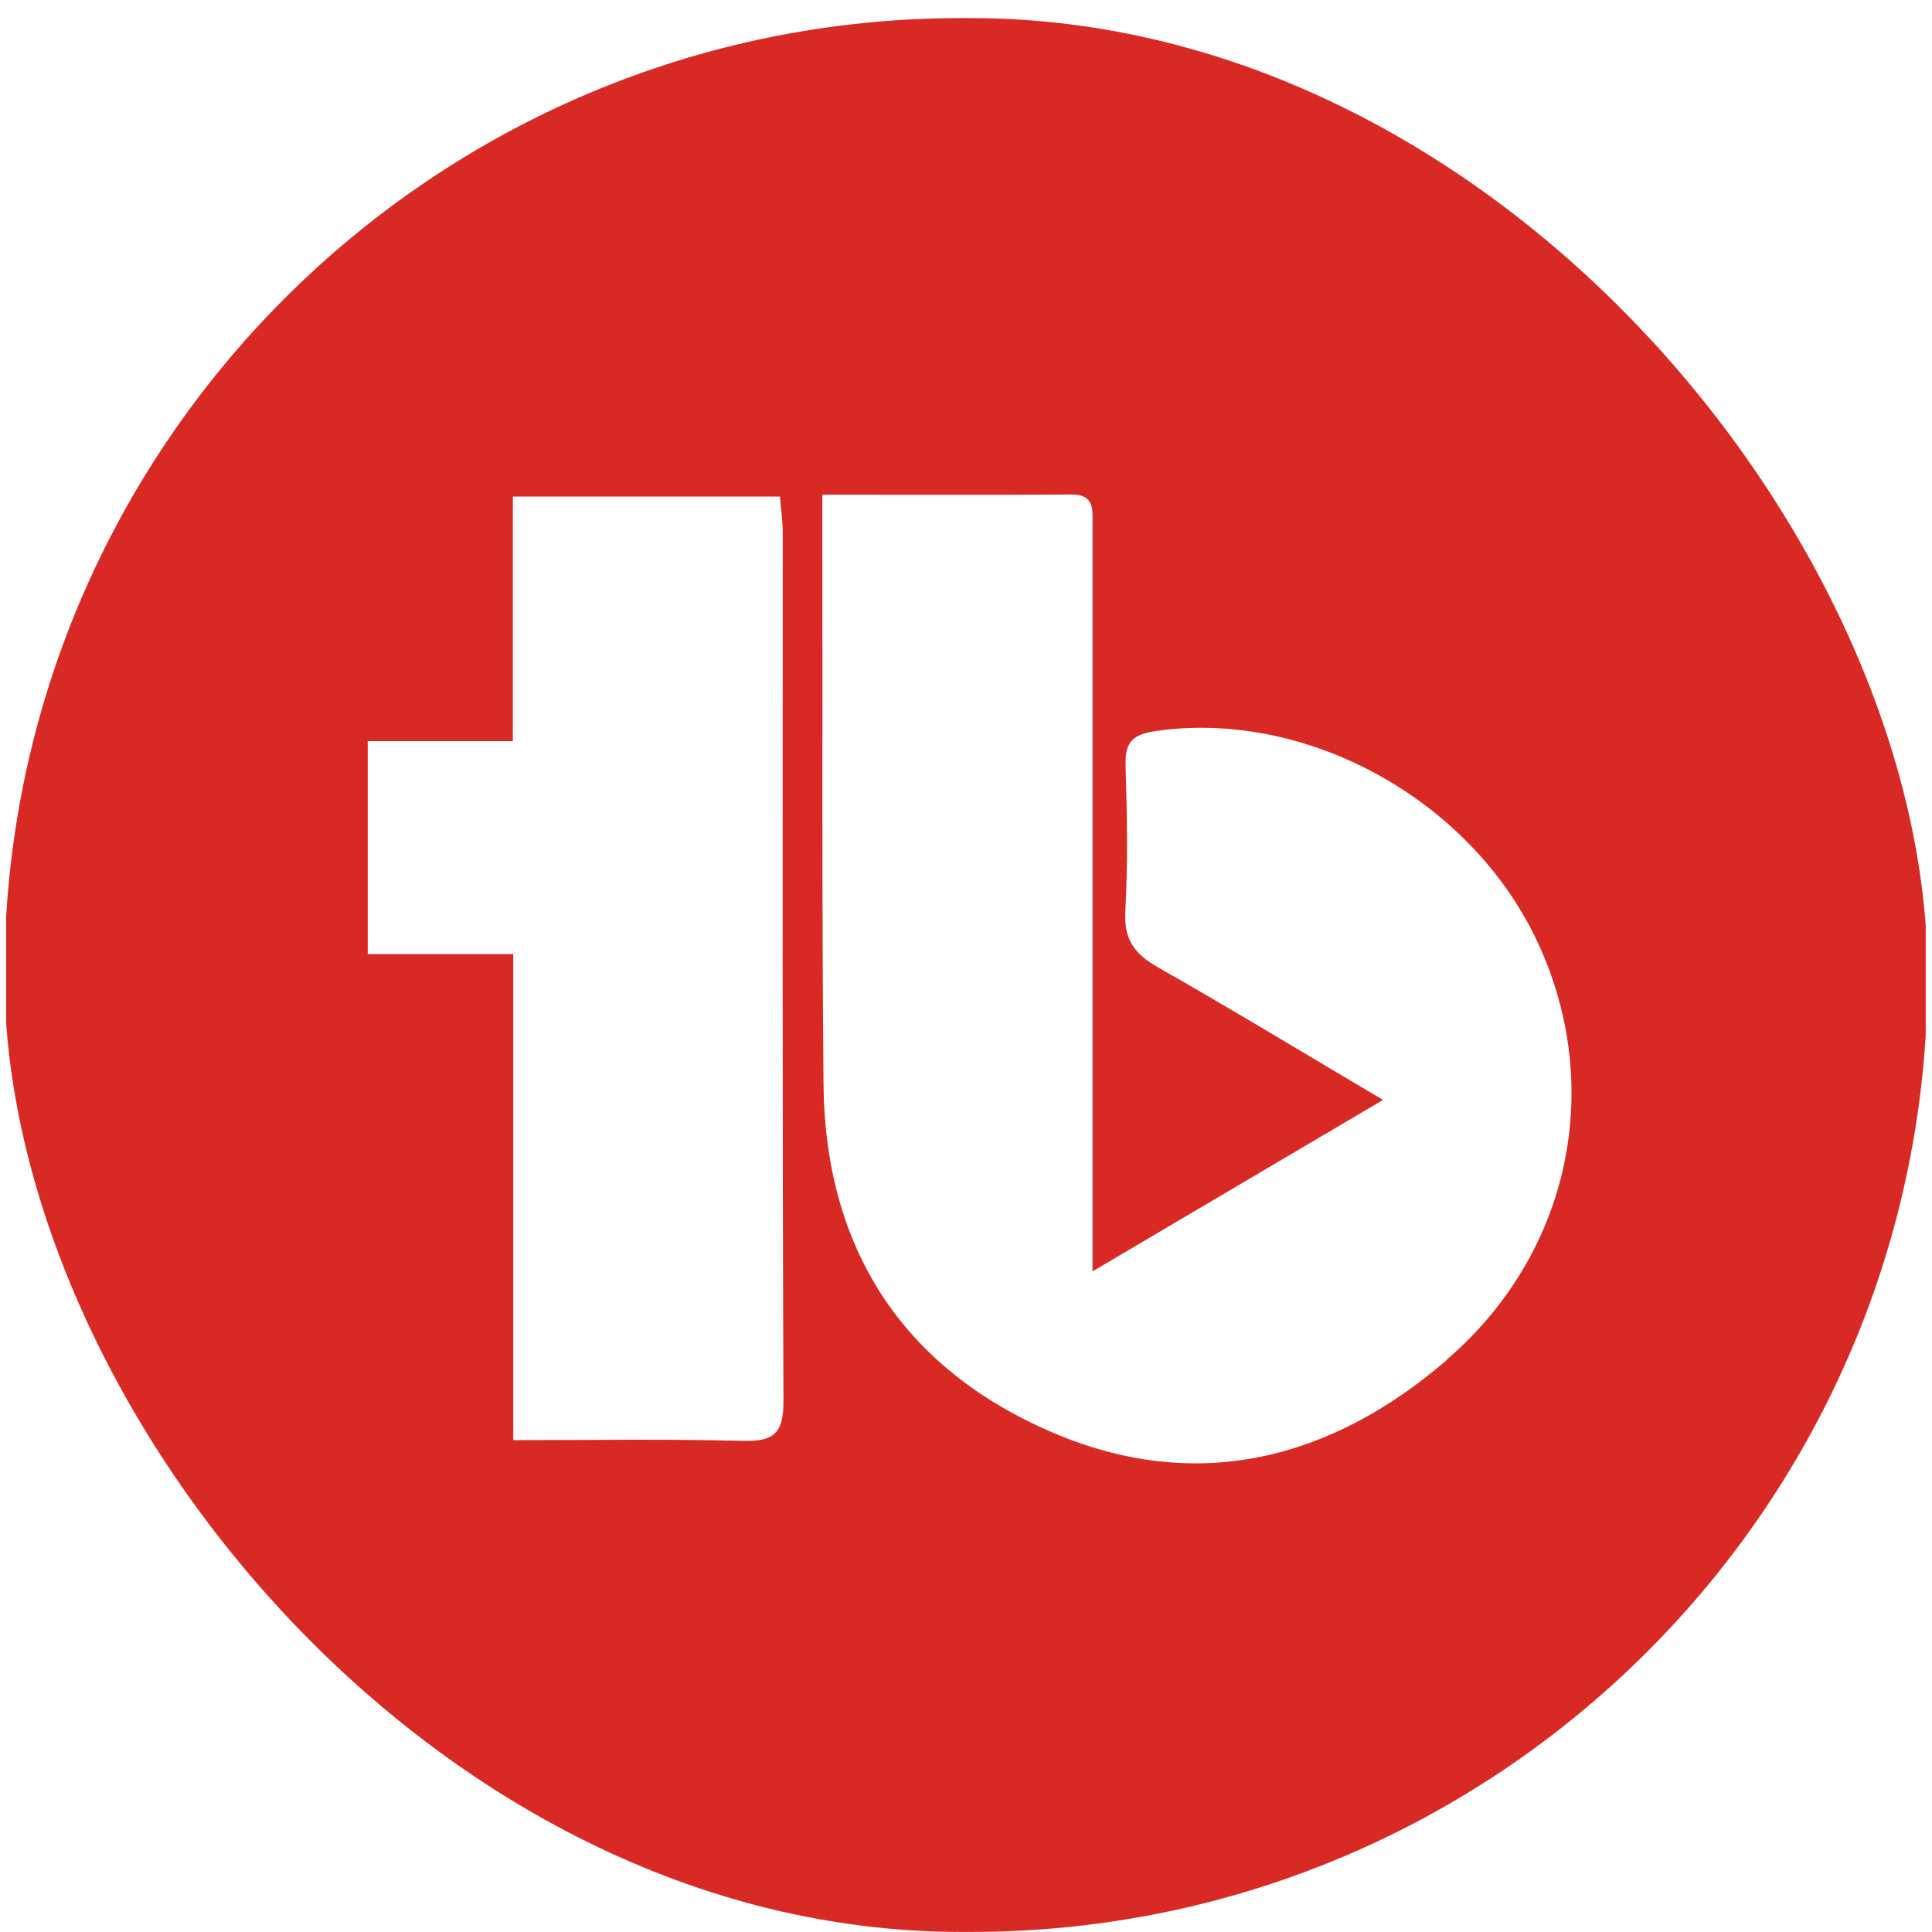 <svg xmlns="http://www.w3.org/2000/svg" xmlns:xlink="http://www.w3.org/1999/xlink" fill="none" height="62" viewBox="0 0 62 62" width="62"><clipPath id="a"><rect height="61.417" rx="30.708" width="61.717" x=".141" y=".581"></rect></clipPath><g clip-path="url(#a)"><path d="m61.854.581h-61.712c.019.474.056.943.056 1.418v58.652 1.347h61.6v-1.46c0-19.513 0-39.026 0-58.539 0-.474.037-.944.061-1.418zm-38.022 45.659c-2.408-.066-4.816-.024-7.36-.024v-15.598h-4.671v-6.835h4.657v-7.848h8.571c.033.39.089.77.089 1.15 0 9.299-.014 18.598.024 27.897 0 1.037-.329 1.282-1.31 1.258zm22.602-2.6c-3.718 3.206-8.027 4.309-12.641 2.338-4.811-2.056-7.313-5.896-7.365-11.172-.056-5.872-.028-11.744-.037-17.617 0-.394 0-.784 0-1.314 2.807 0 5.403.009 7.994-.005.746-.005.676.488.676.962v9.627 14.34c3.164-1.868 6.182-3.647 9.322-5.501-2.493-1.474-4.83-2.896-7.21-4.248-.746-.422-1.112-.882-1.061-1.793.085-1.563.056-3.136.009-4.703-.024-.742.23-.986.967-1.094 4.821-.7 10.087 2.178 12.237 6.736 2.183 4.628 1.094 10.003-2.892 13.434z" fill="#d92924"></path></g></svg>